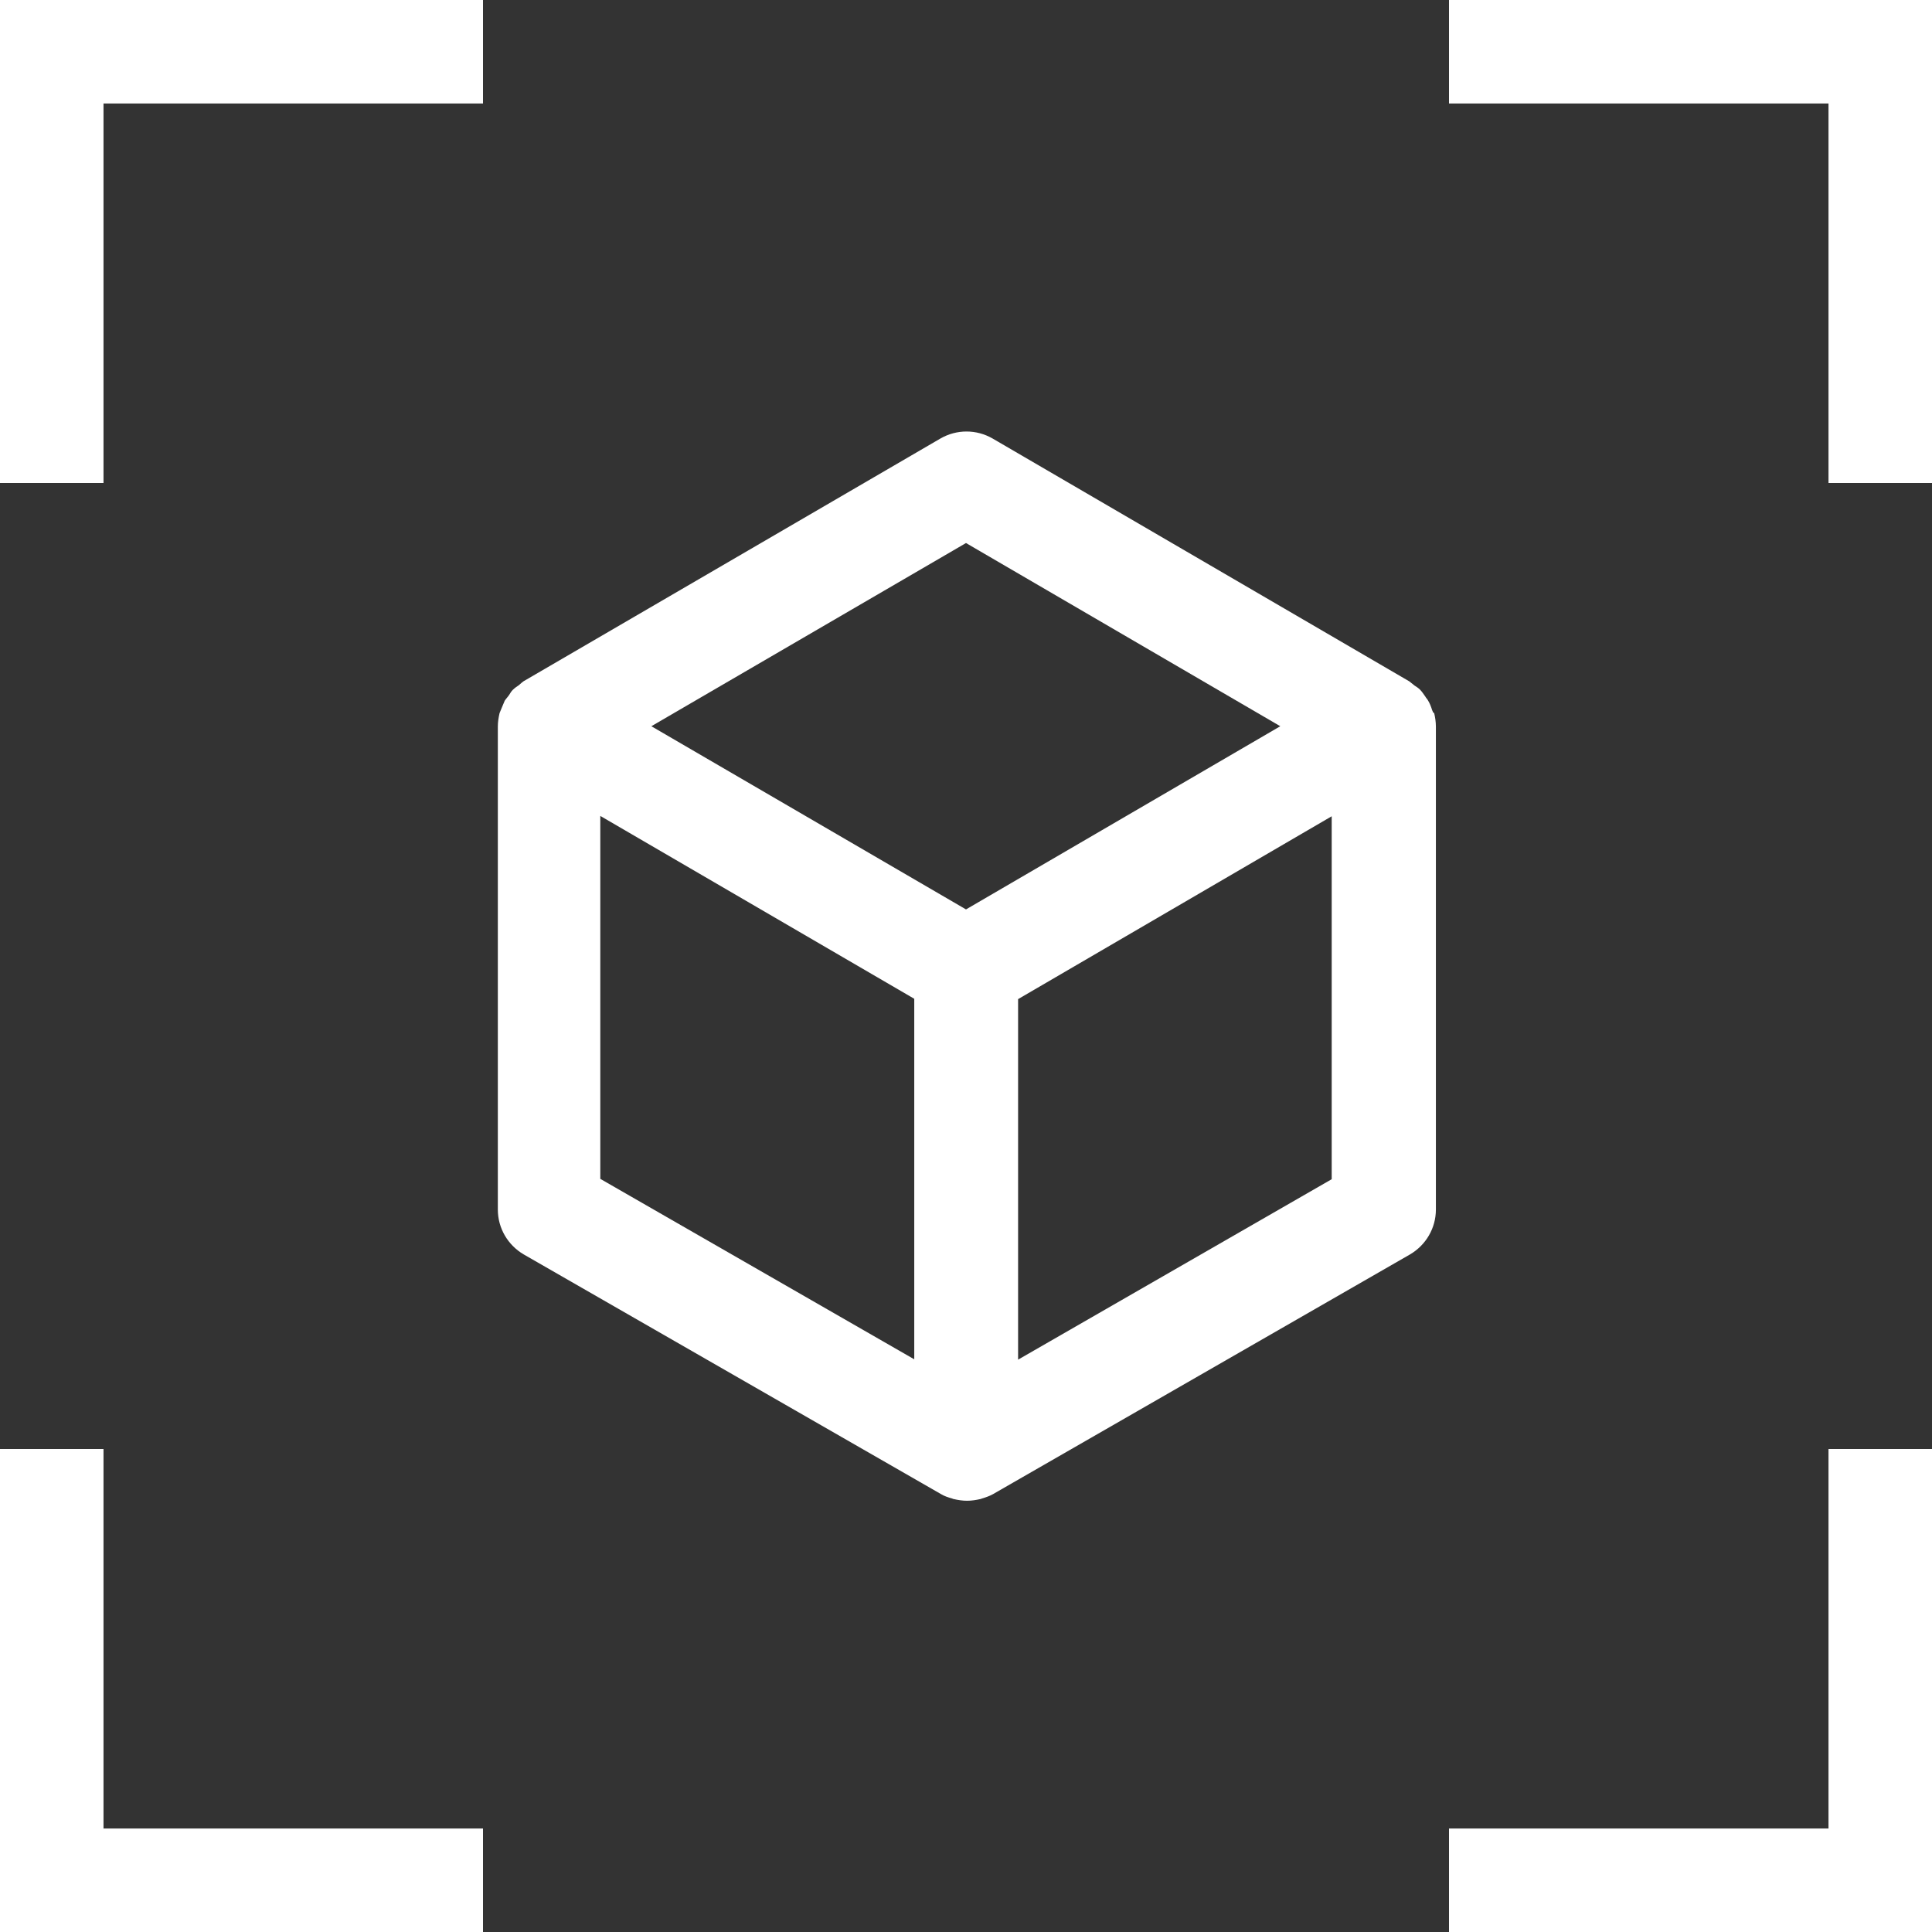 <svg width="56" height="56" viewBox="0 0 56 56" fill="none" xmlns="http://www.w3.org/2000/svg">
<rect x="0" y="0" width="56" height="56" fill="#333333" stroke="none"/>
<g id="Asset 5" clip-path="url(#clip0_1531_13839)">
<g id="Layer_1-2">
<path id="Vector" d="M3 42H0V56H14V53H3V42ZM0 0V14H3V3H14V0H0ZM53 53H42V56H56V42H53V53ZM42 0V3H53V14H56V0H42Z" fill="white"/>
<path id="Vector_2" d="M41.54 20.65C41.54 20.65 41.52 20.6 41.51 20.58C41.48 20.48 41.44 20.38 41.39 20.3C41.37 20.26 41.34 20.24 41.32 20.2C41.27 20.13 41.22 20.05 41.16 19.99C41.11 19.94 41.06 19.91 41 19.87C40.95 19.83 40.9 19.79 40.85 19.75L28.77 12.71C28.3 12.44 27.73 12.44 27.26 12.71L15.17 19.75C15.17 19.75 15.08 19.82 15.04 19.86C14.98 19.9 14.92 19.94 14.86 20C14.82 20.04 14.79 20.09 14.76 20.14C14.72 20.2 14.67 20.25 14.63 20.31C14.6 20.37 14.58 20.44 14.55 20.5C14.53 20.56 14.5 20.61 14.48 20.67C14.45 20.8 14.43 20.93 14.43 21.06V35.06C14.43 35.6 14.72 36.09 15.18 36.36L27.28 43.31C27.38 43.37 27.48 43.4 27.58 43.43C27.6 43.43 27.62 43.45 27.64 43.45C27.77 43.48 27.9 43.5 28.03 43.5C28.16 43.5 28.29 43.48 28.42 43.45C28.44 43.45 28.46 43.43 28.48 43.43C28.58 43.4 28.69 43.36 28.78 43.31L40.87 36.36C41.33 36.09 41.62 35.6 41.62 35.06V21.06C41.62 20.93 41.6 20.79 41.57 20.67L41.54 20.65ZM28 15.74L37.11 21.05L28 26.36L18.88 21.05L28 15.74ZM17.4 23.65L26.5 28.95V39.4L17.4 34.17V23.65ZM38.6 34.18L29.51 39.41V28.96L38.6 23.66V34.18Z" fill="white"/>
</g>
</g>
<defs>
<clipPath id="clip0_1531_13839">
<rect width="56" height="56" fill="white"/>
</clipPath>
</defs>
</svg>

